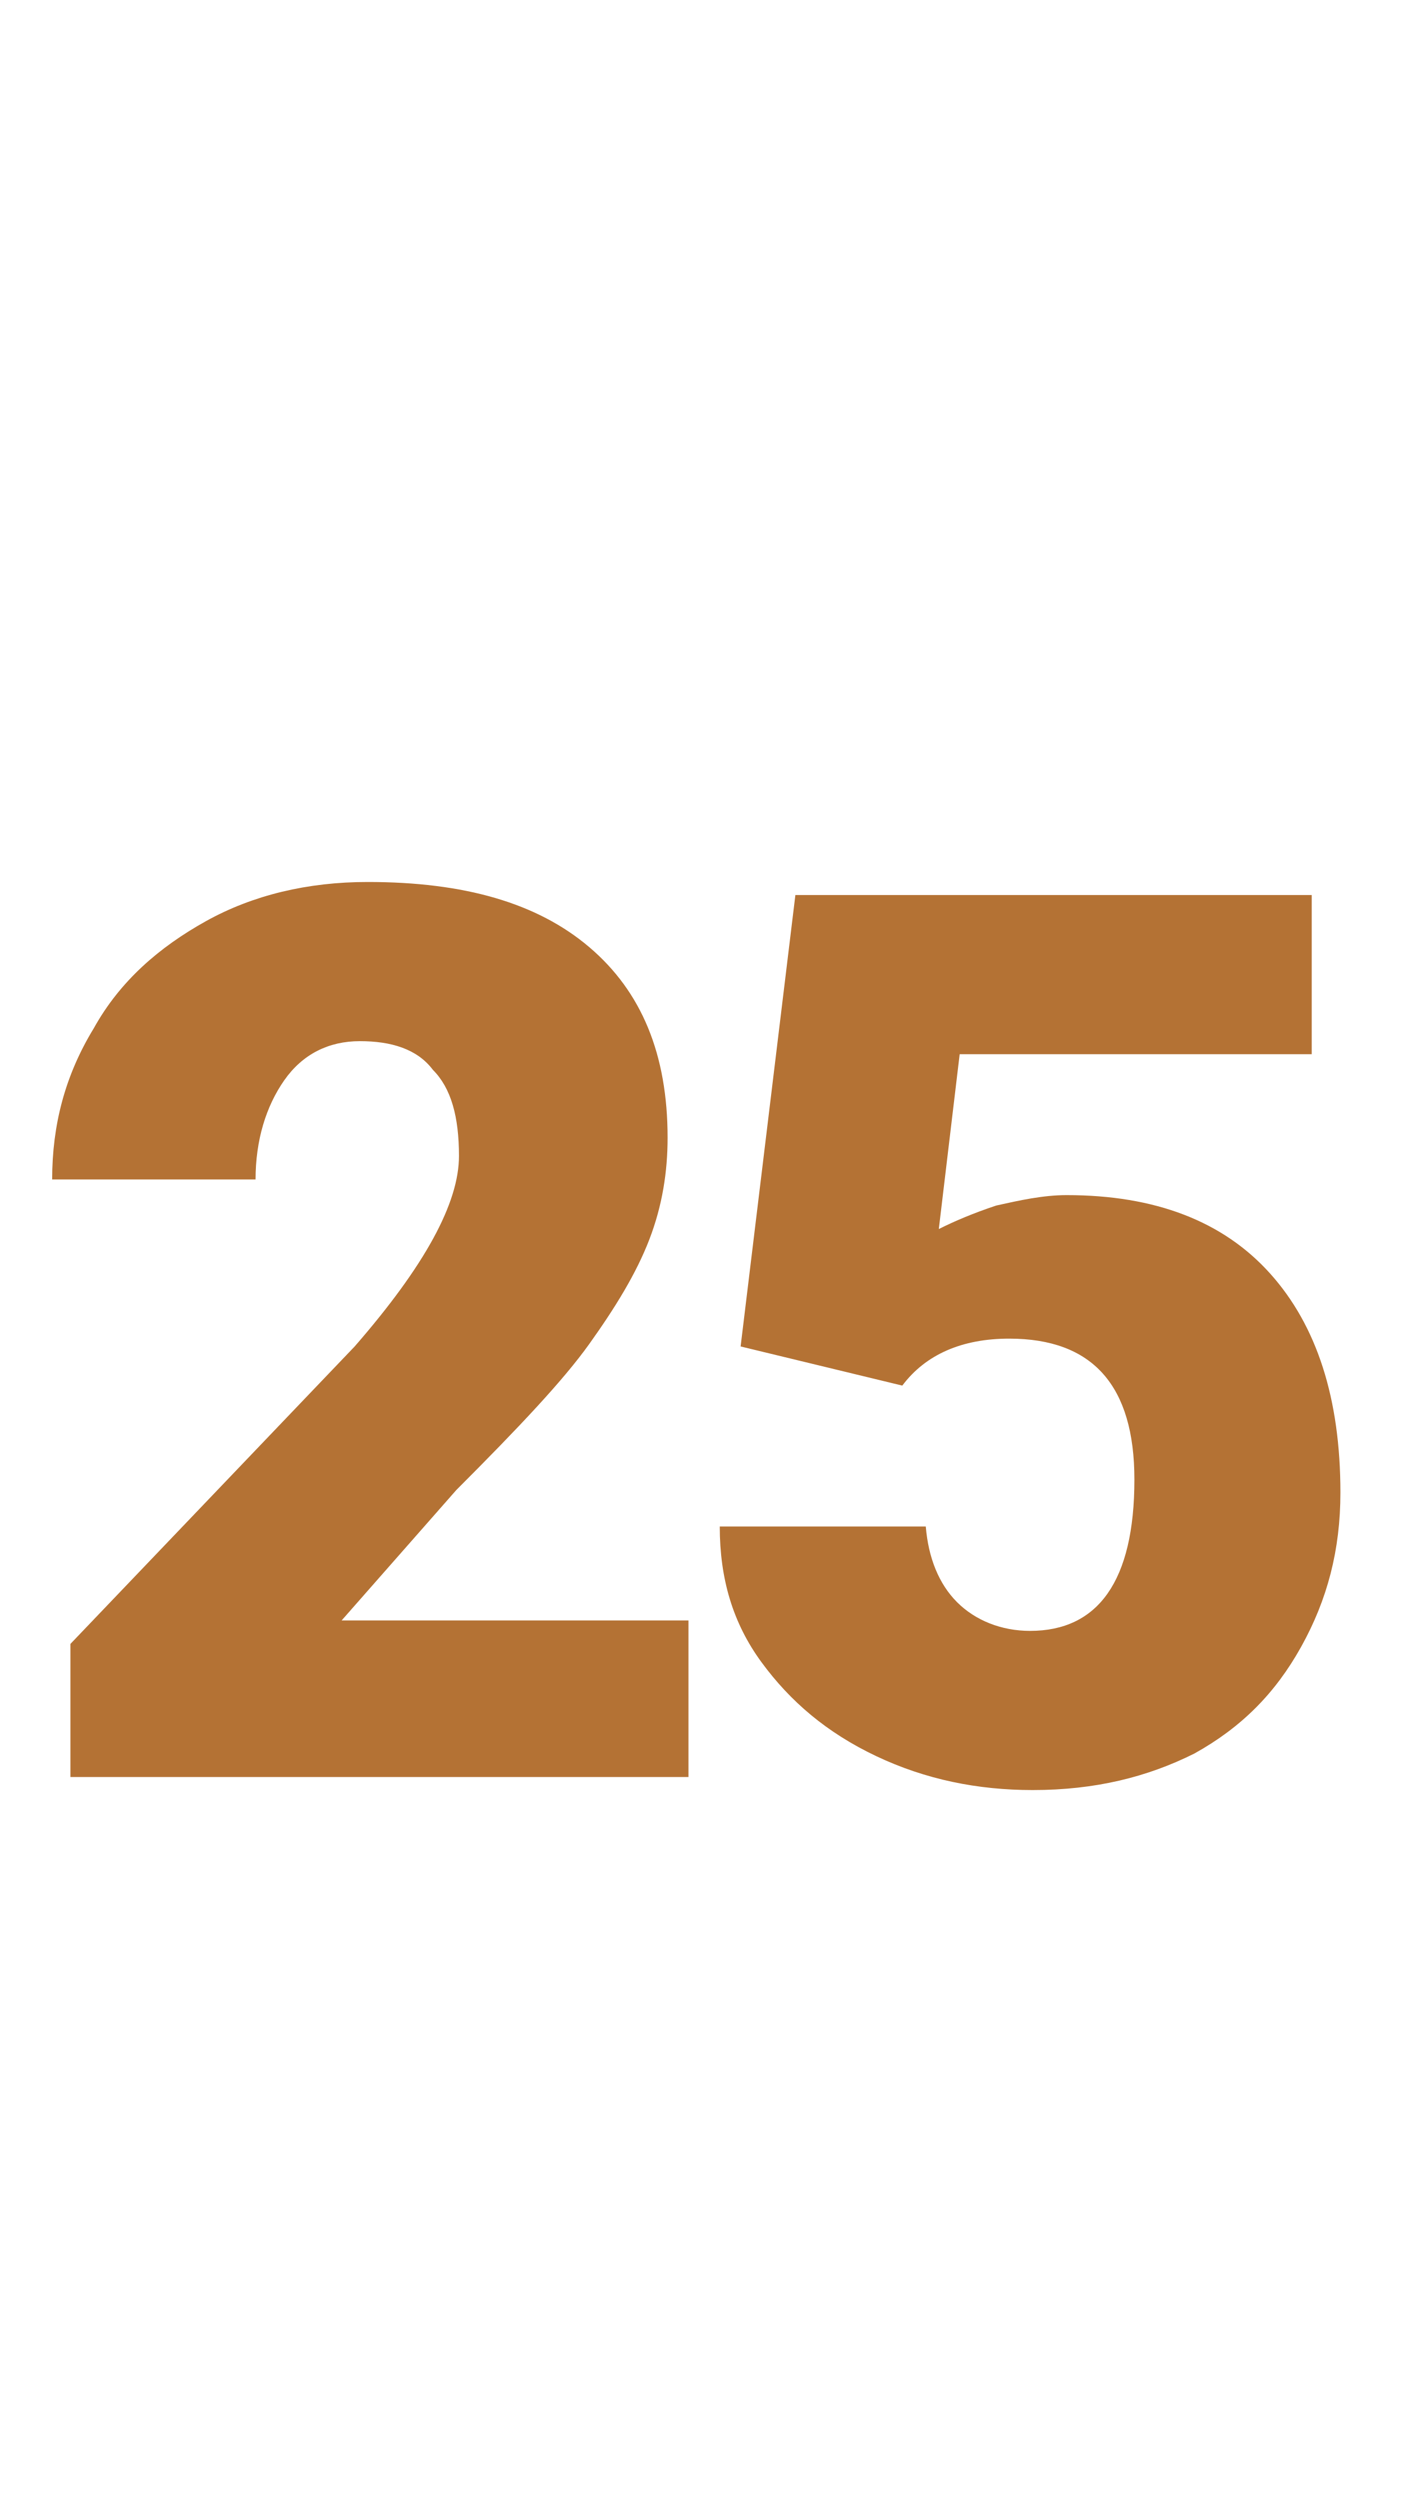 <?xml version="1.0" encoding="utf-8"?>
<!-- Generator: Adobe Illustrator 26.0.2, SVG Export Plug-In . SVG Version: 6.00 Build 0)  -->
<svg version="1.1" id="Capa_1" xmlns="http://www.w3.org/2000/svg" xmlns:xlink="http://www.w3.org/1999/xlink" x="0px" y="0px"
	 viewBox="0 0 53.8 95.8" style="enable-background:new 0 0 53.8 95.8;" xml:space="preserve">
<style type="text/css">
	.st0{fill:#B47234;}
</style>
<g>
	<path class="st0" d="M26.4,68.1H2.7V63l10.9-11.4c2.7-3.1,4-5.5,4-7.3c0-1.5-0.3-2.6-1-3.3c-0.6-0.8-1.6-1.1-2.8-1.1
		c-1.2,0-2.2,0.5-2.9,1.5c-0.7,1-1.1,2.3-1.1,3.8H2c0-2.1,0.5-4,1.6-5.8c1-1.8,2.5-3.1,4.3-4.1c1.8-1,3.9-1.5,6.2-1.5
		c3.7,0,6.5,0.8,8.5,2.5c2,1.7,3,4.1,3,7.3c0,1.3-0.2,2.6-0.7,3.9c-0.5,1.3-1.3,2.6-2.3,4c-1,1.4-2.7,3.2-5.1,5.6l-4.4,5h13.3V68.1z
		"/>
	<path class="st0" d="M28.4,51.6l2.1-17.3h19.8v6.1H36.8l-0.8,6.7c0.6-0.3,1.3-0.6,2.2-0.9c0.9-0.2,1.8-0.4,2.7-0.4c3.4,0,6,1,7.8,3
		c1.8,2,2.7,4.8,2.7,8.4c0,2.2-0.5,4.1-1.5,5.9s-2.3,3.1-4.1,4.1c-1.8,0.9-3.8,1.4-6.2,1.4c-2.1,0-4.1-0.4-6-1.3
		c-1.9-0.9-3.3-2.1-4.4-3.6c-1.1-1.5-1.6-3.2-1.6-5.2h7.9c0.1,1.2,0.5,2.2,1.2,2.9c0.7,0.7,1.7,1.1,2.8,1.1c2.6,0,4-1.9,4-5.8
		c0-3.6-1.6-5.4-4.8-5.4c-1.8,0-3.2,0.6-4.1,1.8L28.4,51.6z"/>
</g>
</svg>
